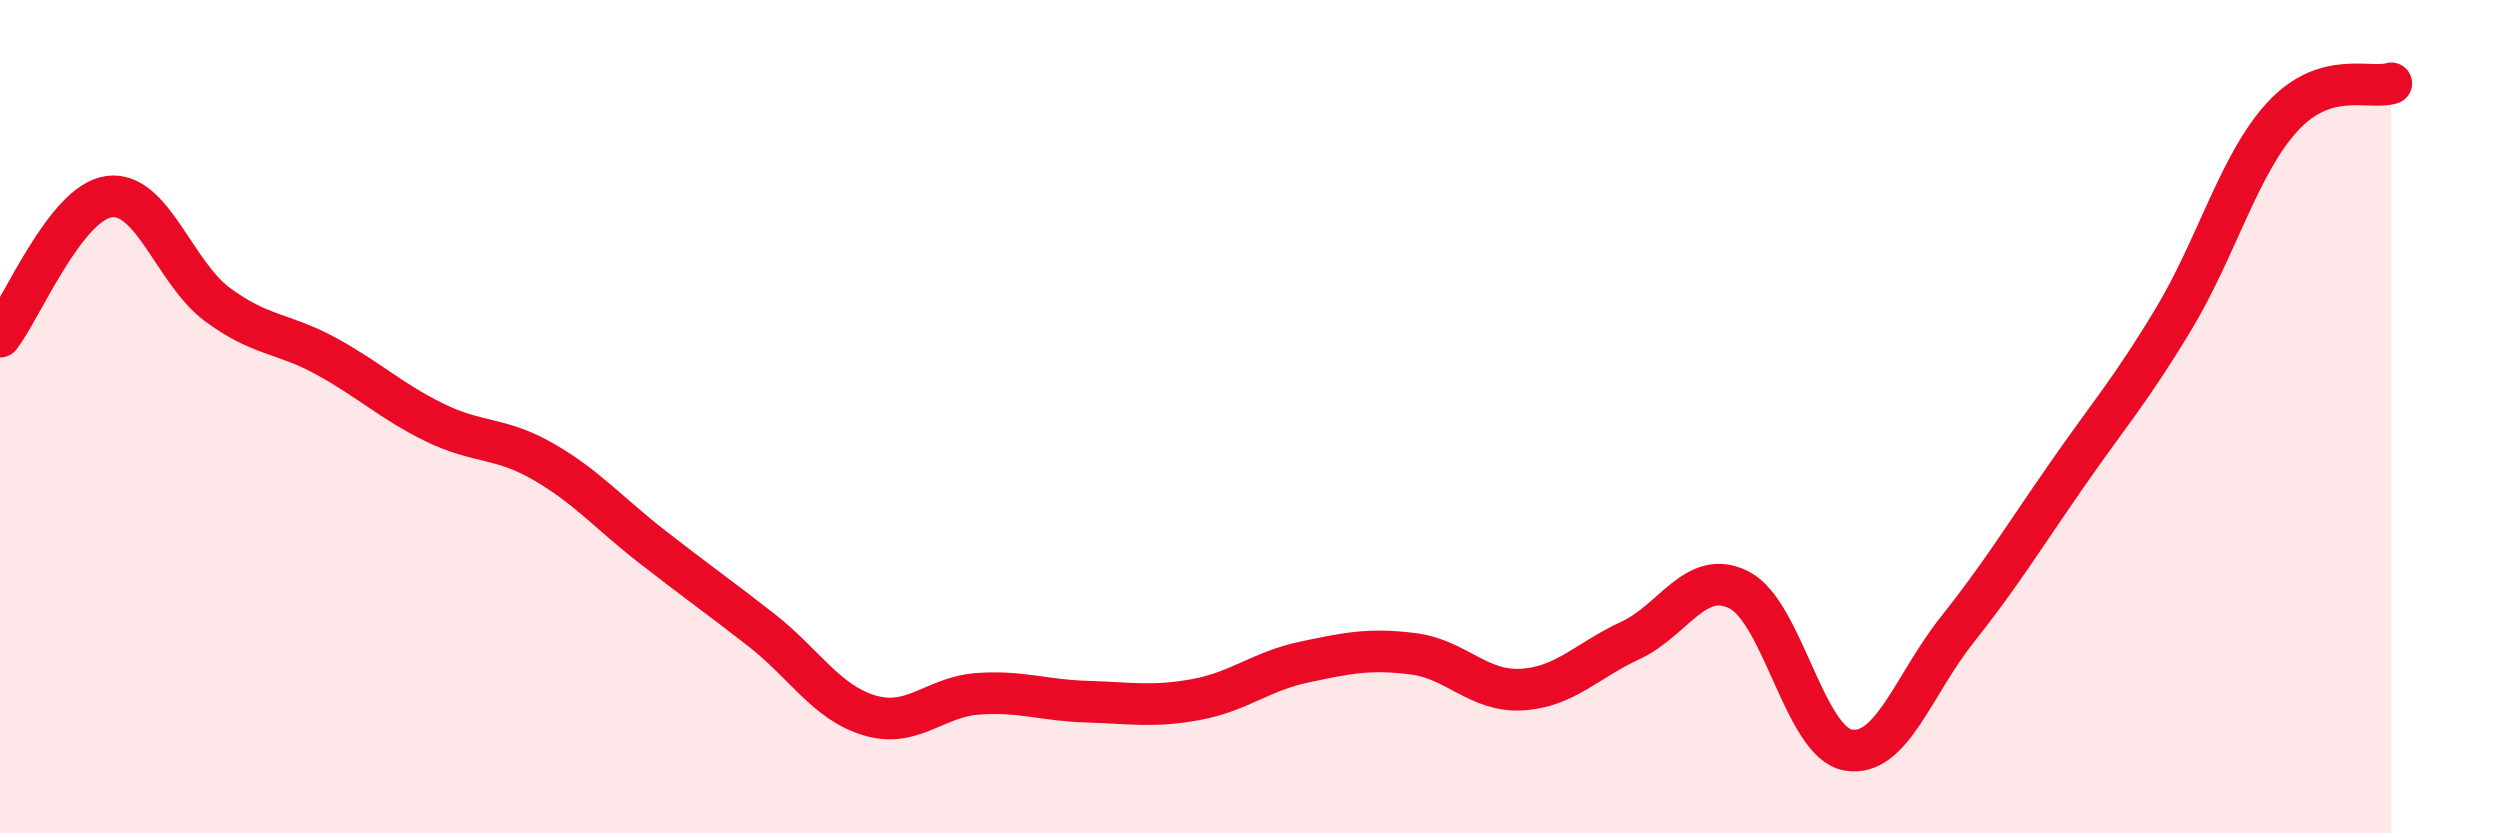 
    <svg width="60" height="20" viewBox="0 0 60 20" xmlns="http://www.w3.org/2000/svg">
      <path
        d="M 0,8.08 C 0.52,7.41 1.57,4.87 2.61,4.72 C 3.65,4.57 4.18,6.54 5.22,7.31 C 6.26,8.08 6.79,7.98 7.83,8.55 C 8.87,9.12 9.39,9.63 10.43,10.14 C 11.47,10.65 12,10.48 13.04,11.08 C 14.08,11.68 14.61,12.31 15.65,13.12 C 16.69,13.93 17.22,14.3 18.26,15.11 C 19.3,15.92 19.83,16.86 20.87,17.17 C 21.91,17.48 22.44,16.72 23.48,16.65 C 24.52,16.58 25.05,16.81 26.09,16.84 C 27.13,16.87 27.66,16.98 28.7,16.79 C 29.74,16.6 30.26,16.11 31.3,15.89 C 32.34,15.67 32.87,15.56 33.91,15.69 C 34.95,15.82 35.48,16.61 36.52,16.55 C 37.56,16.49 38.09,15.85 39.13,15.37 C 40.17,14.89 40.7,13.63 41.74,14.16 C 42.78,14.69 43.31,17.81 44.35,18 C 45.39,18.19 45.92,16.44 46.96,15.13 C 48,13.82 48.53,12.95 49.57,11.45 C 50.61,9.95 51.13,9.38 52.17,7.65 C 53.21,5.92 53.74,3.93 54.78,2.8 C 55.82,1.67 56.87,2.16 57.39,2L57.39 20L0 20Z"
        fill="#EB0A25"
        opacity="0.1"
        stroke-linecap="round"
        stroke-linejoin="round"
      />
      <path
        d="M 0,8.08 C 0.52,7.41 1.57,4.87 2.61,4.72 C 3.65,4.57 4.18,6.54 5.22,7.31 C 6.26,8.08 6.79,7.98 7.83,8.55 C 8.87,9.12 9.39,9.63 10.43,10.14 C 11.47,10.65 12,10.48 13.04,11.08 C 14.08,11.68 14.61,12.31 15.65,13.12 C 16.69,13.93 17.22,14.3 18.26,15.11 C 19.3,15.92 19.83,16.86 20.87,17.17 C 21.91,17.48 22.44,16.72 23.48,16.65 C 24.52,16.58 25.05,16.81 26.09,16.84 C 27.13,16.87 27.66,16.98 28.7,16.79 C 29.74,16.6 30.26,16.11 31.3,15.89 C 32.34,15.67 32.87,15.56 33.91,15.69 C 34.95,15.82 35.48,16.61 36.52,16.55 C 37.56,16.49 38.09,15.85 39.13,15.37 C 40.17,14.89 40.7,13.63 41.74,14.16 C 42.78,14.69 43.31,17.81 44.35,18 C 45.39,18.19 45.92,16.44 46.96,15.13 C 48,13.82 48.53,12.95 49.57,11.45 C 50.61,9.95 51.13,9.38 52.17,7.65 C 53.21,5.92 53.74,3.93 54.78,2.8 C 55.82,1.67 56.87,2.16 57.39,2"
        stroke="#EB0A25"
        stroke-width="1"
        fill="none"
        stroke-linecap="round"
        stroke-linejoin="round"
      />
    </svg>
  